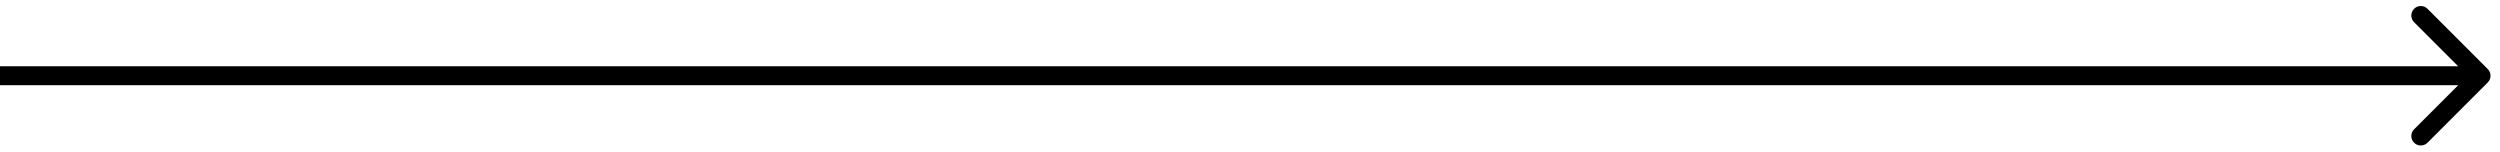 <?xml version="1.0" encoding="utf-8"?>
<svg xmlns="http://www.w3.org/2000/svg" fill="none" height="100%" overflow="visible" preserveAspectRatio="none" style="display: block;" viewBox="0 0 132 8" width="100%">
<path d="M131.354 4.354C131.549 4.158 131.549 3.842 131.354 3.646L128.172 0.464C127.976 0.269 127.66 0.269 127.464 0.464C127.269 0.66 127.269 0.976 127.464 1.172L130.293 4L127.464 6.828C127.269 7.024 127.269 7.34 127.464 7.536C127.66 7.731 127.976 7.731 128.172 7.536L131.354 4.354ZM0 4V4.5H131V4V3.5H0V4Z" fill="black" id="Arrow 43"/>
</svg>